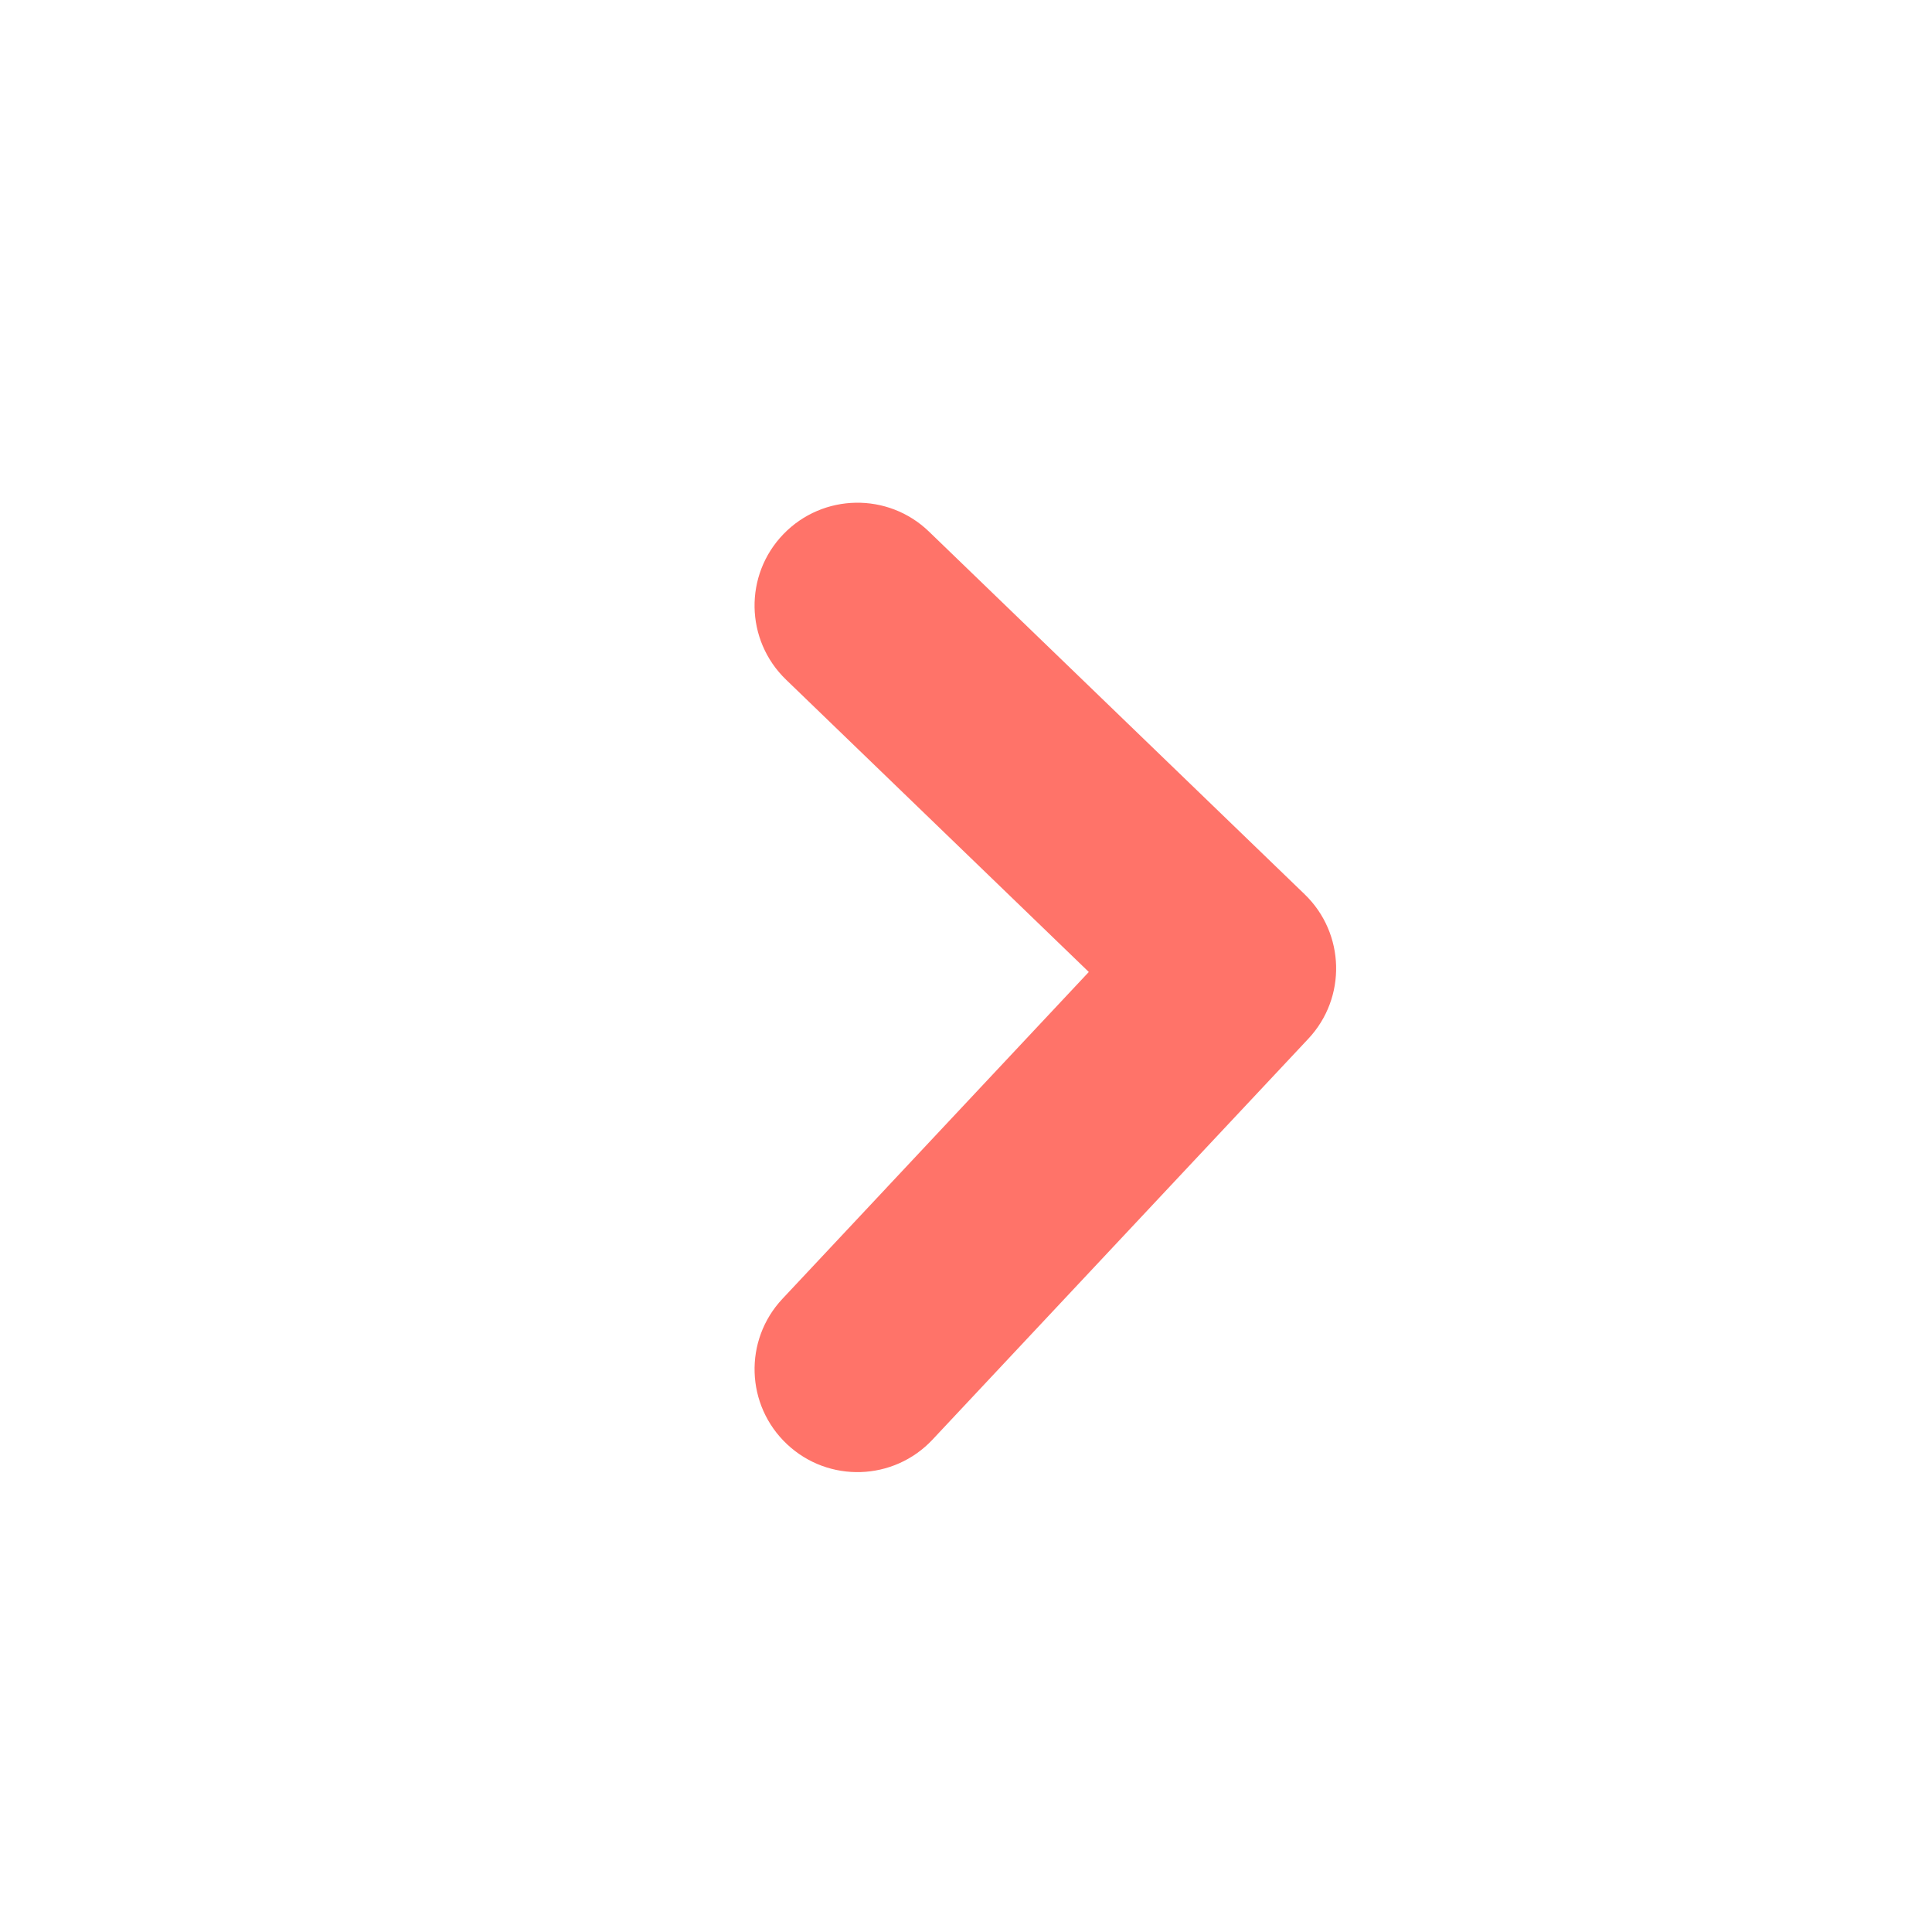 <svg width="32" height="32" viewBox="0 0 32 32" fill="none" xmlns="http://www.w3.org/2000/svg">
  <g opacity="0.8">
    <path
      d="M13.019 11.257C12.341 10.603 12.322 9.524 12.976 8.847C13.63 8.17 14.709 8.151 15.386 8.804L21.61 14.813C22.28 15.46 22.307 16.526 21.67 17.205L15.446 23.844C14.802 24.531 13.723 24.566 13.037 23.922C12.35 23.278 12.315 22.2 12.959 21.513L18.034 16.099L13.019 11.257Z"
      fill="#ff5044"/>
  </g>
</svg>
